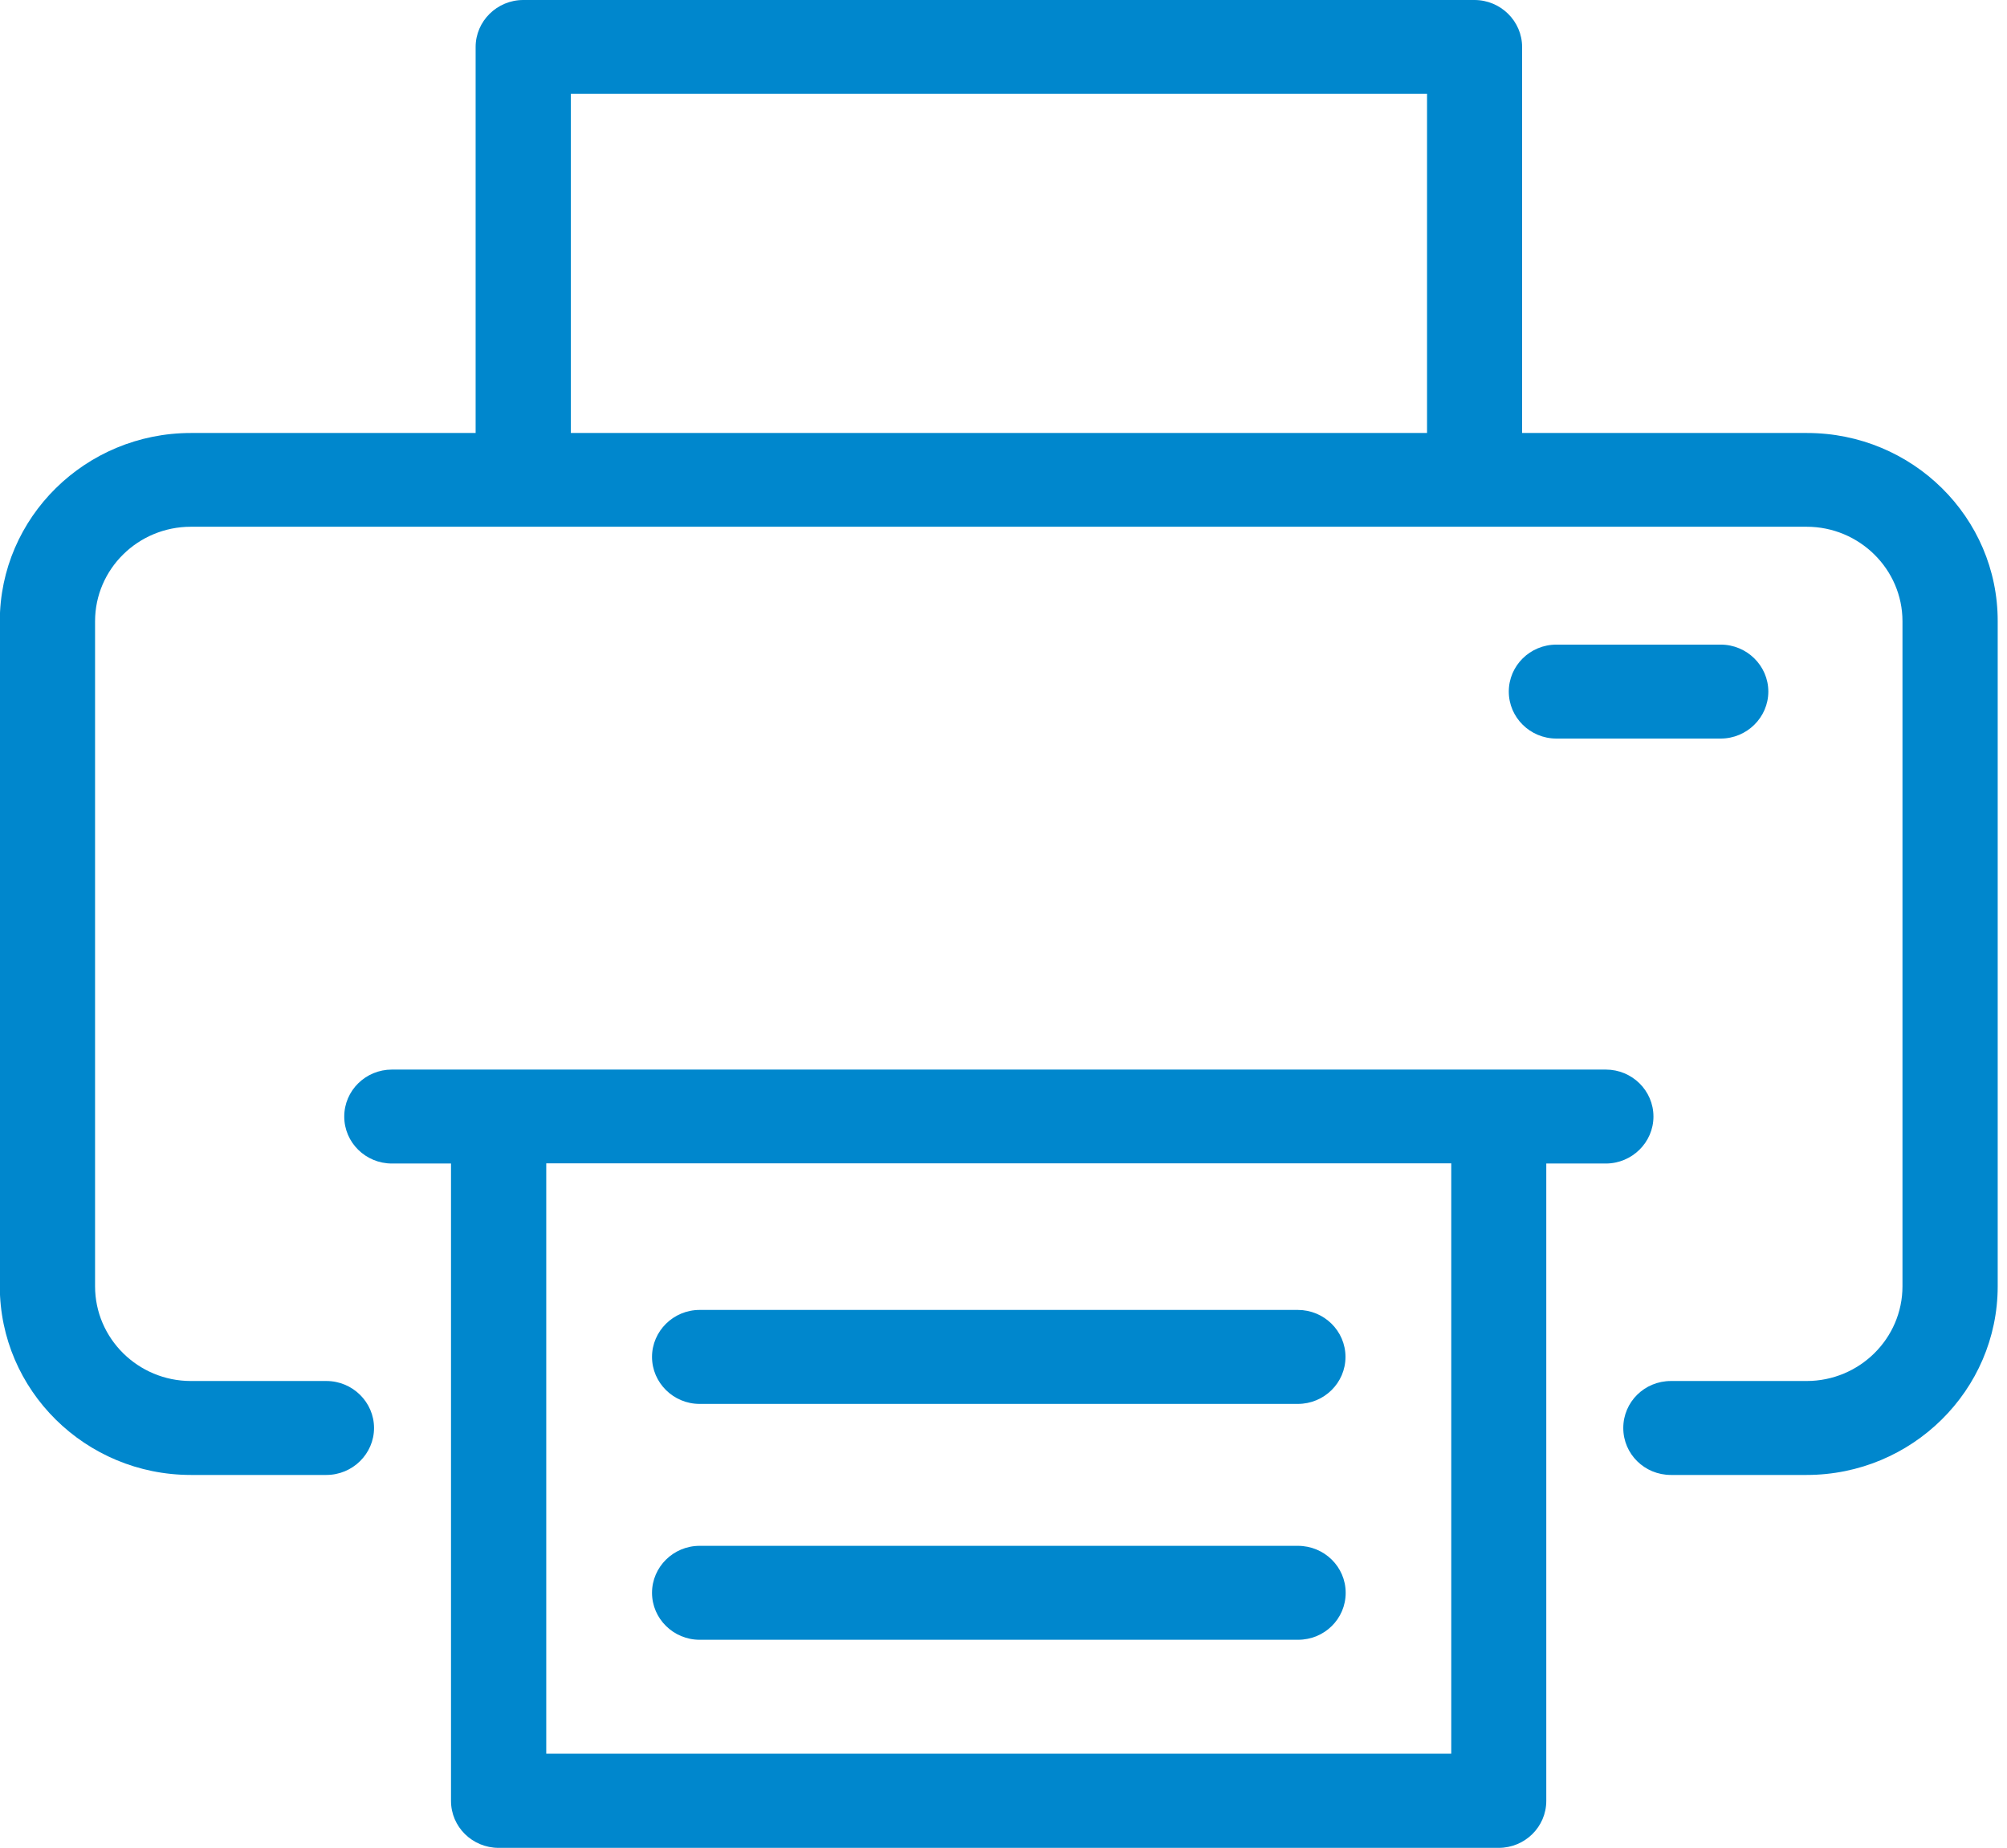 <svg width="63" height="58" viewBox="0 0 63 58" fill="none" xmlns="http://www.w3.org/2000/svg">
<path d="M21.961 51.474H40.746C41.575 51.474 42.241 50.817 42.241 50C42.241 49.182 41.569 48.525 40.74 48.525H21.961C21.139 48.525 20.467 49.188 20.467 50C20.467 50.811 21.139 51.474 21.961 51.474Z" fill="#0087CD"/>
<path d="M21.961 44.07H40.74C41.562 44.07 42.235 43.412 42.235 42.595C42.235 41.778 41.562 41.12 40.74 41.12H21.961C21.139 41.12 20.467 41.784 20.467 42.595C20.467 43.406 21.139 44.07 21.961 44.07Z" fill="#0087CD"/>
<path d="M56.717 13.592H47.779V1.475C47.779 0.664 47.106 0 46.284 0H16.425C15.602 0 14.93 0.664 14.93 1.475V13.592H5.992C2.685 13.592 -0.006 16.241 -0.006 19.503V40.377C-0.006 43.64 2.678 46.3 5.992 46.3H10.246C11.068 46.3 11.741 45.637 11.741 44.826C11.741 44.015 11.068 43.351 10.246 43.351H5.992C4.335 43.351 2.984 42.018 2.984 40.377V19.503C2.984 17.863 4.335 16.535 5.992 16.535H56.71C58.367 16.535 59.719 17.869 59.719 19.503V40.377C59.719 42.018 58.367 43.351 56.71 43.351H52.45C51.622 43.351 50.955 44.008 50.955 44.826C50.955 45.643 51.622 46.3 52.45 46.3H56.71C60.018 46.3 62.708 43.64 62.708 40.377V19.503C62.715 16.241 60.03 13.592 56.723 13.592H56.717ZM44.795 13.592H17.919V2.943H44.795V13.586V13.592Z" fill="#0087CD"/>
<path d="M54.013 23.184C54.835 23.184 55.508 22.52 55.508 21.709C55.508 20.898 54.835 20.235 54.013 20.235H48.856C48.028 20.235 47.361 20.898 47.361 21.709C47.361 22.52 48.028 23.184 48.856 23.184H54.013Z" fill="#0087CD"/>
<path d="M51.902 35.05C51.902 34.232 51.229 33.575 50.407 33.575H12.301C11.479 33.575 10.806 34.232 10.806 35.05C10.806 35.867 11.479 36.524 12.301 36.524H14.157V56.531C14.157 57.349 14.83 58.006 15.652 58.006H47.044C47.866 58.006 48.538 57.349 48.538 56.531V36.524H50.407C51.229 36.524 51.902 35.861 51.902 35.05ZM45.555 55.05H17.147V36.518H45.555V55.05Z" fill="#0087CD"/>
</svg>
